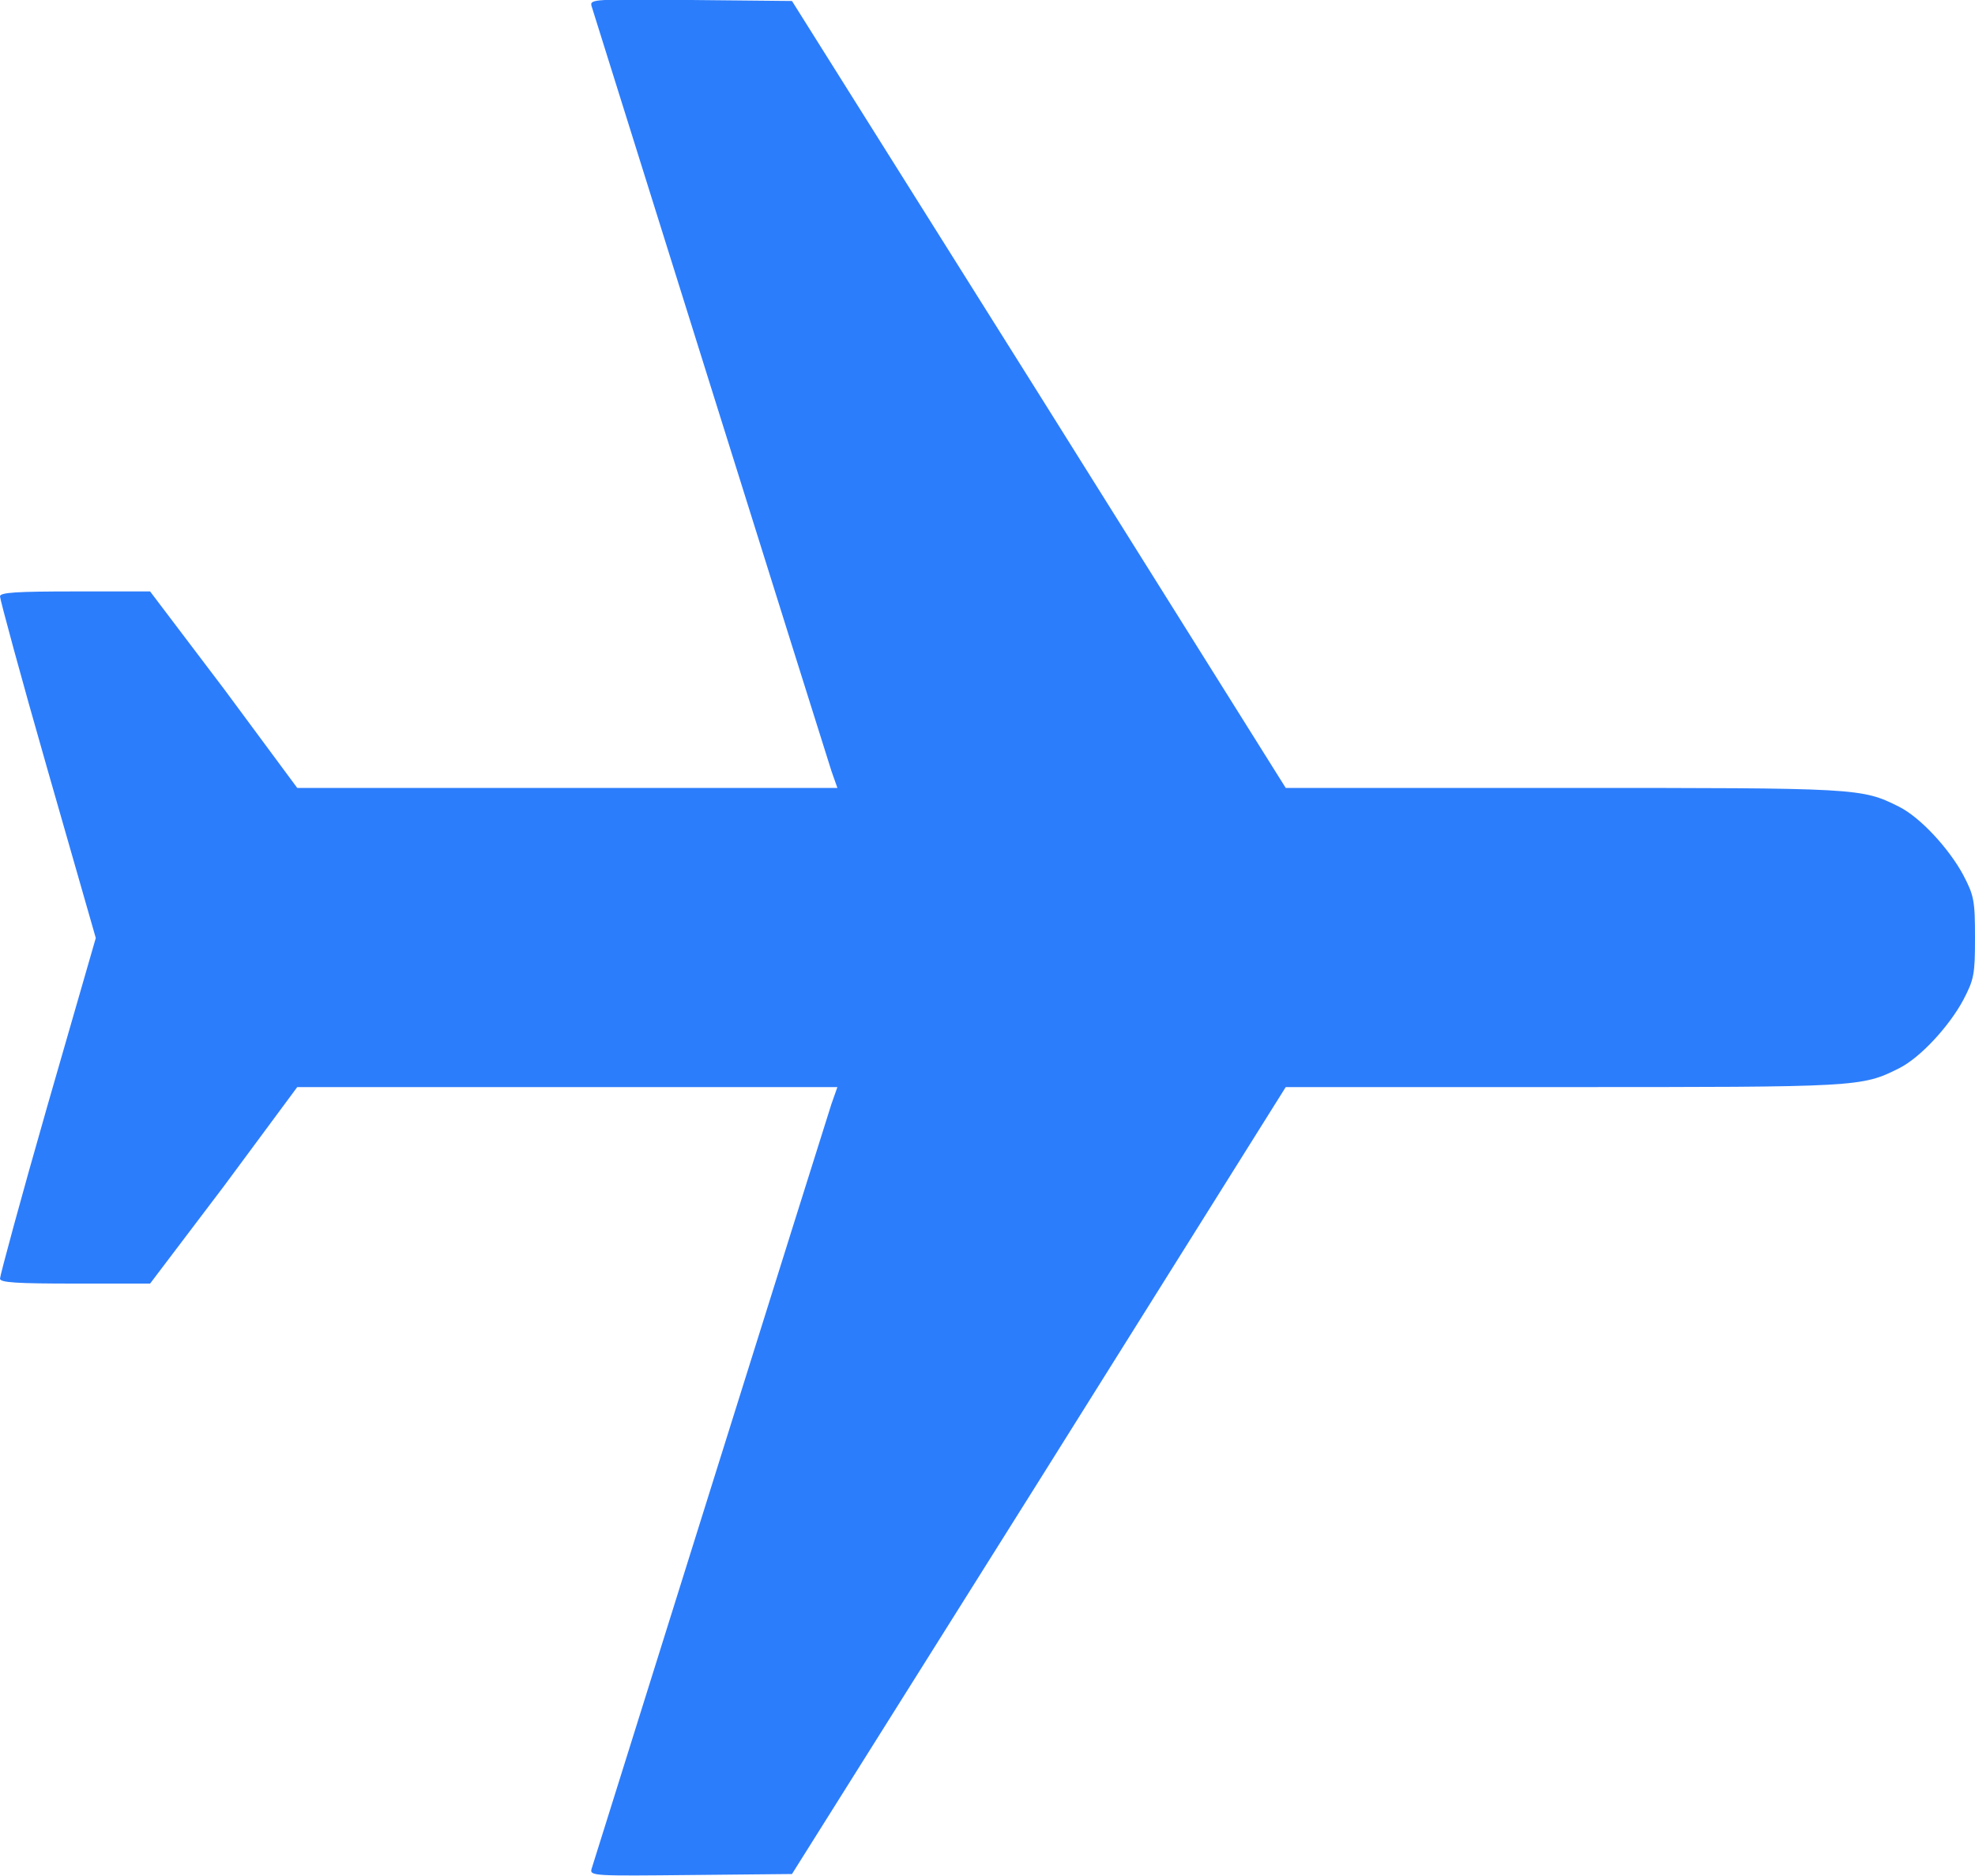 <svg width="20" height="19" viewBox="0 0 20 19" fill="none" xmlns="http://www.w3.org/2000/svg" xmlns:xlink="http://www.w3.org/1999/xlink">
	<desc>
			Created with Pixso.
	</desc>
	<defs/>
	<path id="Vector" d="M5.99 0.06C6.04 0.22 8.37 7.66 8.42 7.81L8.48 7.98L5.75 7.98L3.01 7.98L2.27 6.98L1.52 5.99L0.76 5.99C0.17 5.99 0 6 0 6.04C0 6.07 0.21 6.85 0.48 7.79L0.97 9.5L0.48 11.2C0.21 12.14 0 12.92 0 12.95C0 12.99 0.17 13 0.76 13L1.52 13L2.27 12.01L3.01 11.01L5.75 11.01L8.48 11.01L8.42 11.18C8.37 11.33 6.04 18.77 5.99 18.93C5.97 19 6.03 19 7 18.99L8.02 18.98L10.52 15L13.02 11.01L15.83 11.01C18.82 11.01 18.85 11.01 19.23 10.82C19.45 10.71 19.74 10.39 19.88 10.13C19.99 9.92 20 9.87 20 9.5C20 9.12 19.99 9.07 19.88 8.86C19.74 8.6 19.45 8.28 19.23 8.17C18.85 7.98 18.82 7.98 15.83 7.98L13.02 7.98L10.52 3.99L8.02 0.01L7 0C6.03 -0.01 5.97 -0.01 5.99 0.06Z" fill="#2C7DFB" fill-opacity="1" fill-rule="nonzero"/>
</svg>
